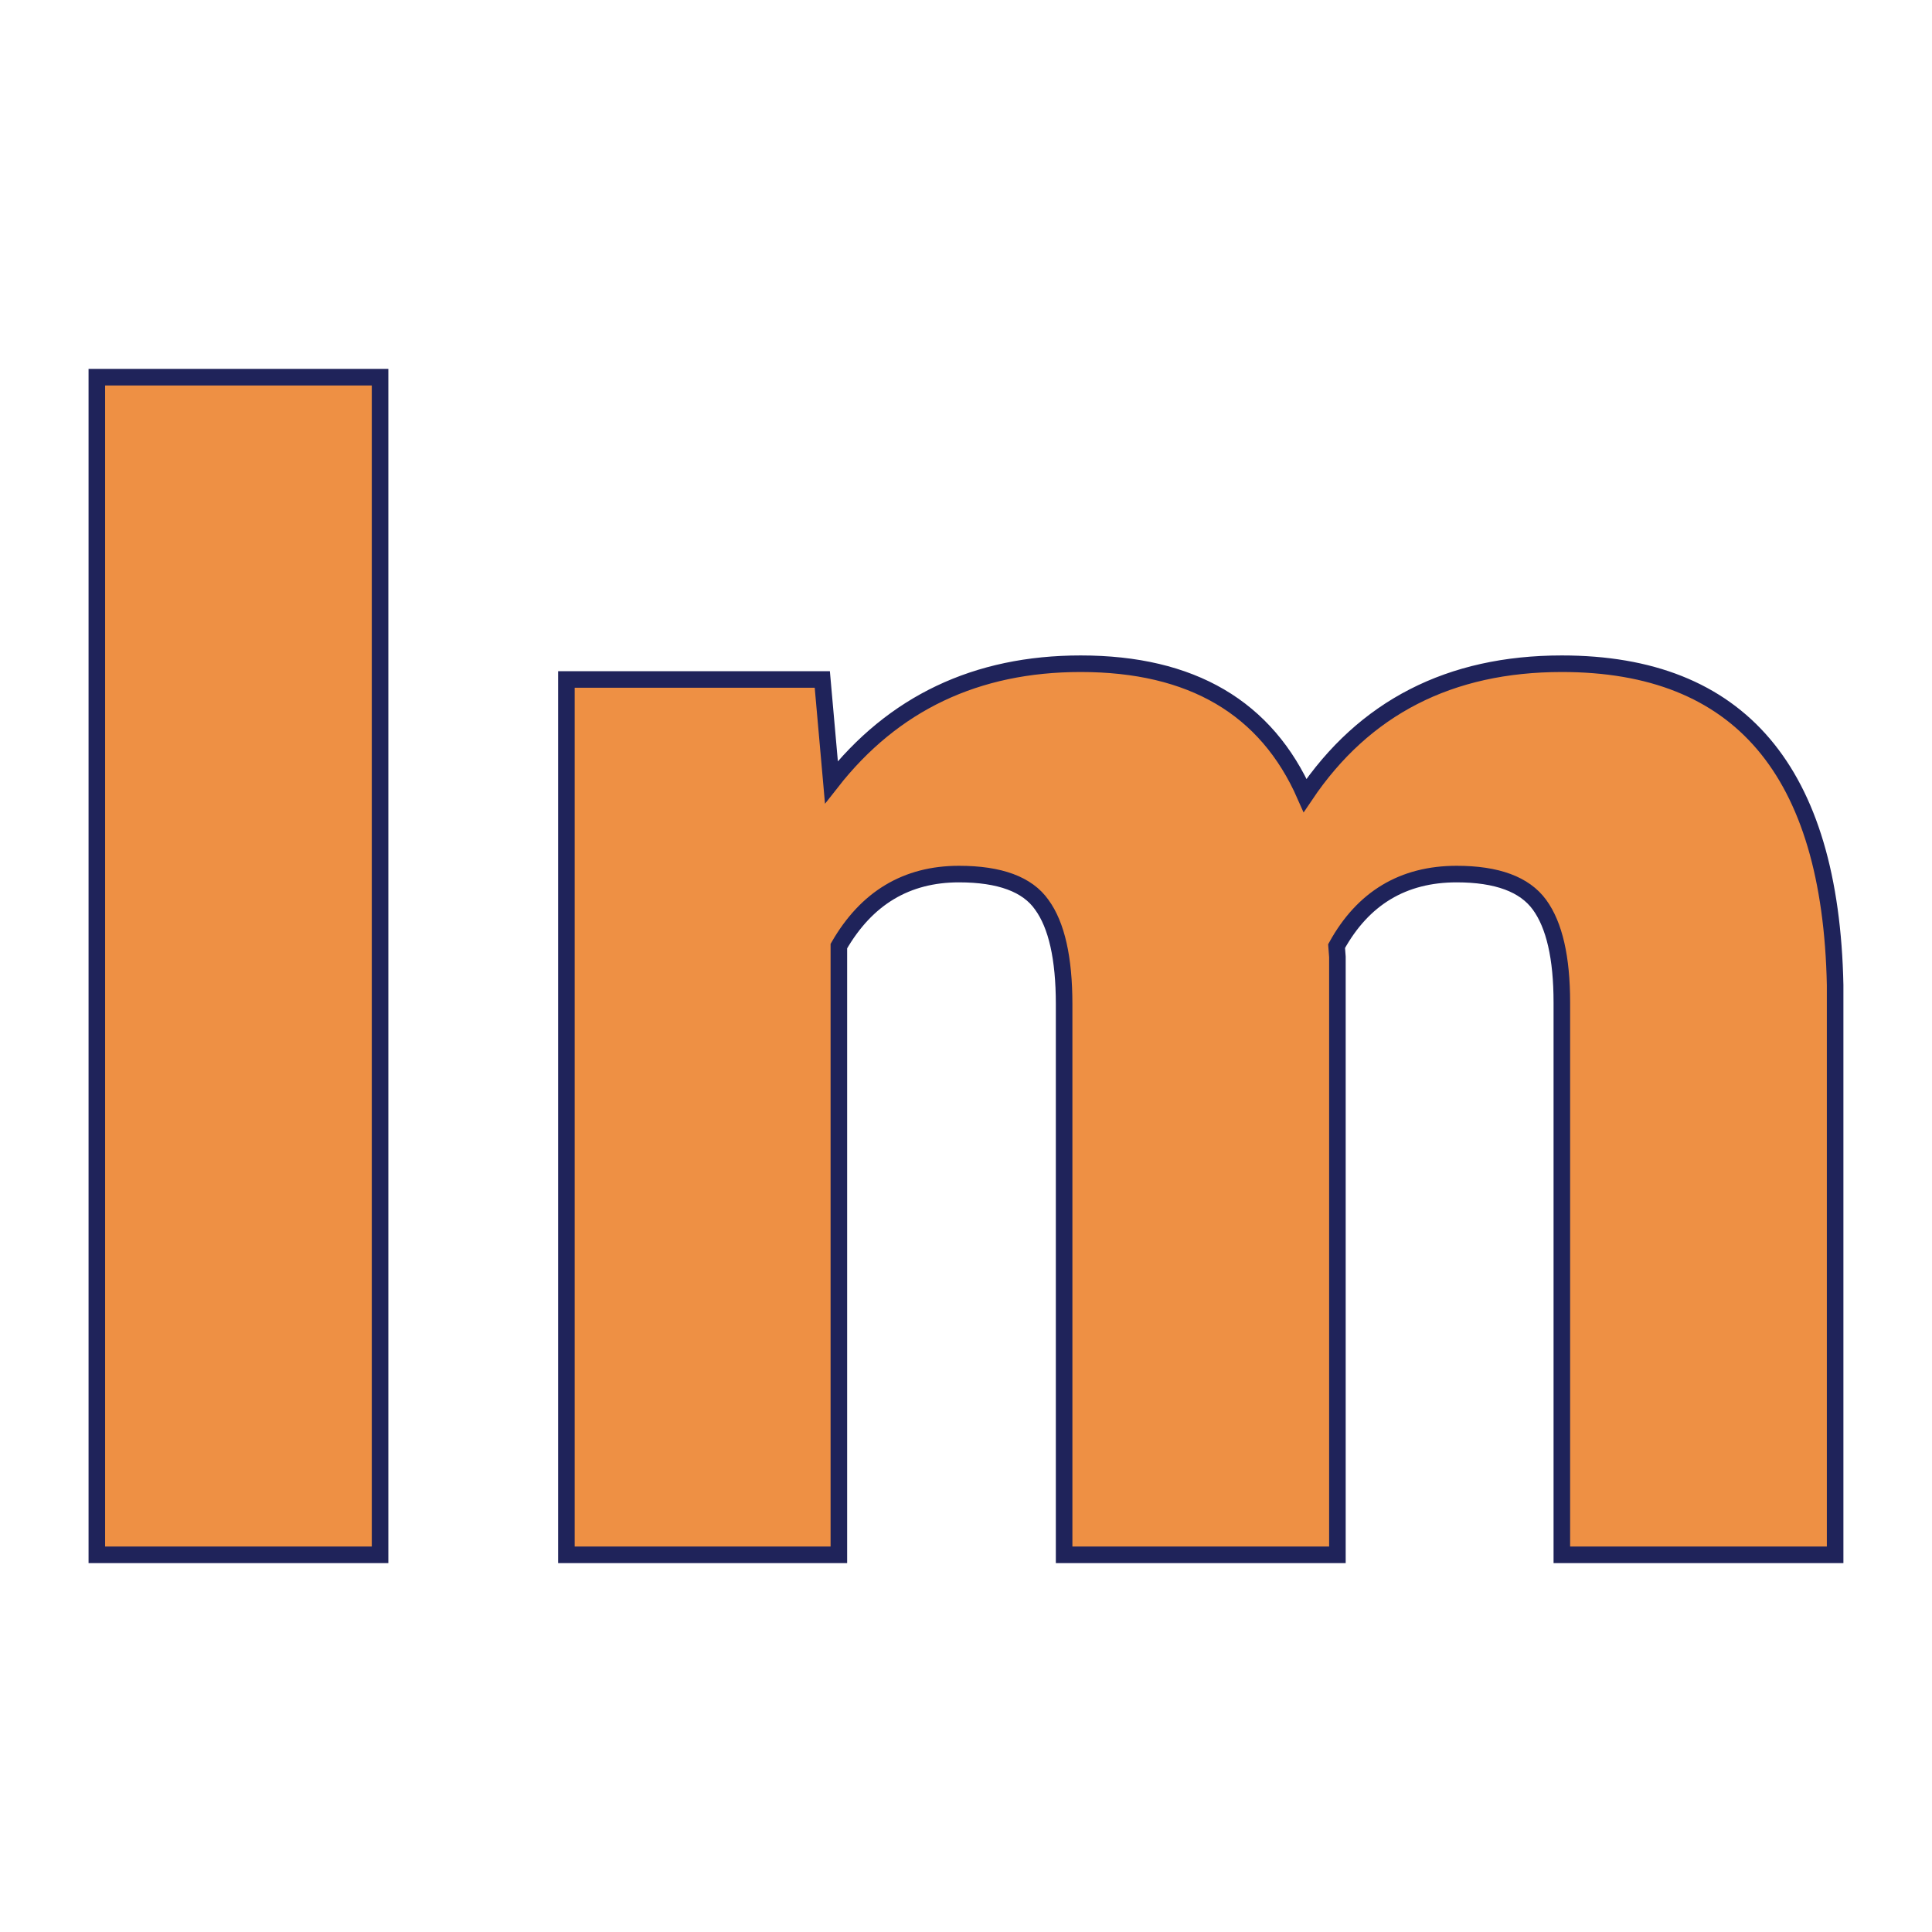 <?xml version="1.0" encoding="UTF-8"?> <svg xmlns="http://www.w3.org/2000/svg" xmlns:xlink="http://www.w3.org/1999/xlink" version="1.1" viewBox="0 0 200 200"><rect width="200" height="200" fill="url('#gradient')"></rect><defs><linearGradient id="gradient" gradientTransform="rotate(45 0.5 0.5)"><stop offset="0%" stop-color="#ffffff"></stop><stop offset="100%" stop-color="#ffffff"></stop></linearGradient></defs><g><g fill="#ee9044" transform="matrix(8.573,0,0,8.573,-1.206,160.954)" stroke="#1f235a" stroke-width="0.2"><path d="M4.73-14.22L4.73 0L1.31 0L1.31-14.22L4.73-14.22ZM6.98-10.57L10.07-10.57L10.18-9.33Q11.30-10.76 13.19-10.76L13.19-10.76Q15.20-10.76 15.90-9.17L15.90-9.17Q16.97-10.76 19.00-10.76L19.00-10.76Q22.22-10.76 22.30-6.88L22.30-6.88L22.30 0L19.00 0L19.00-6.67Q19.00-7.48 18.73-7.85Q18.46-8.22 17.73-8.22L17.73-8.22Q16.76-8.22 16.28-7.35L16.28-7.35L16.29-7.22L16.29 0L12.99 0L12.99-6.65Q12.99-7.48 12.72-7.85Q12.46-8.22 11.72-8.22L11.72-8.22Q10.77-8.22 10.27-7.35L10.27-7.35L10.27 0L6.98 0L6.98-10.57Z"></path></g></g></svg> 
